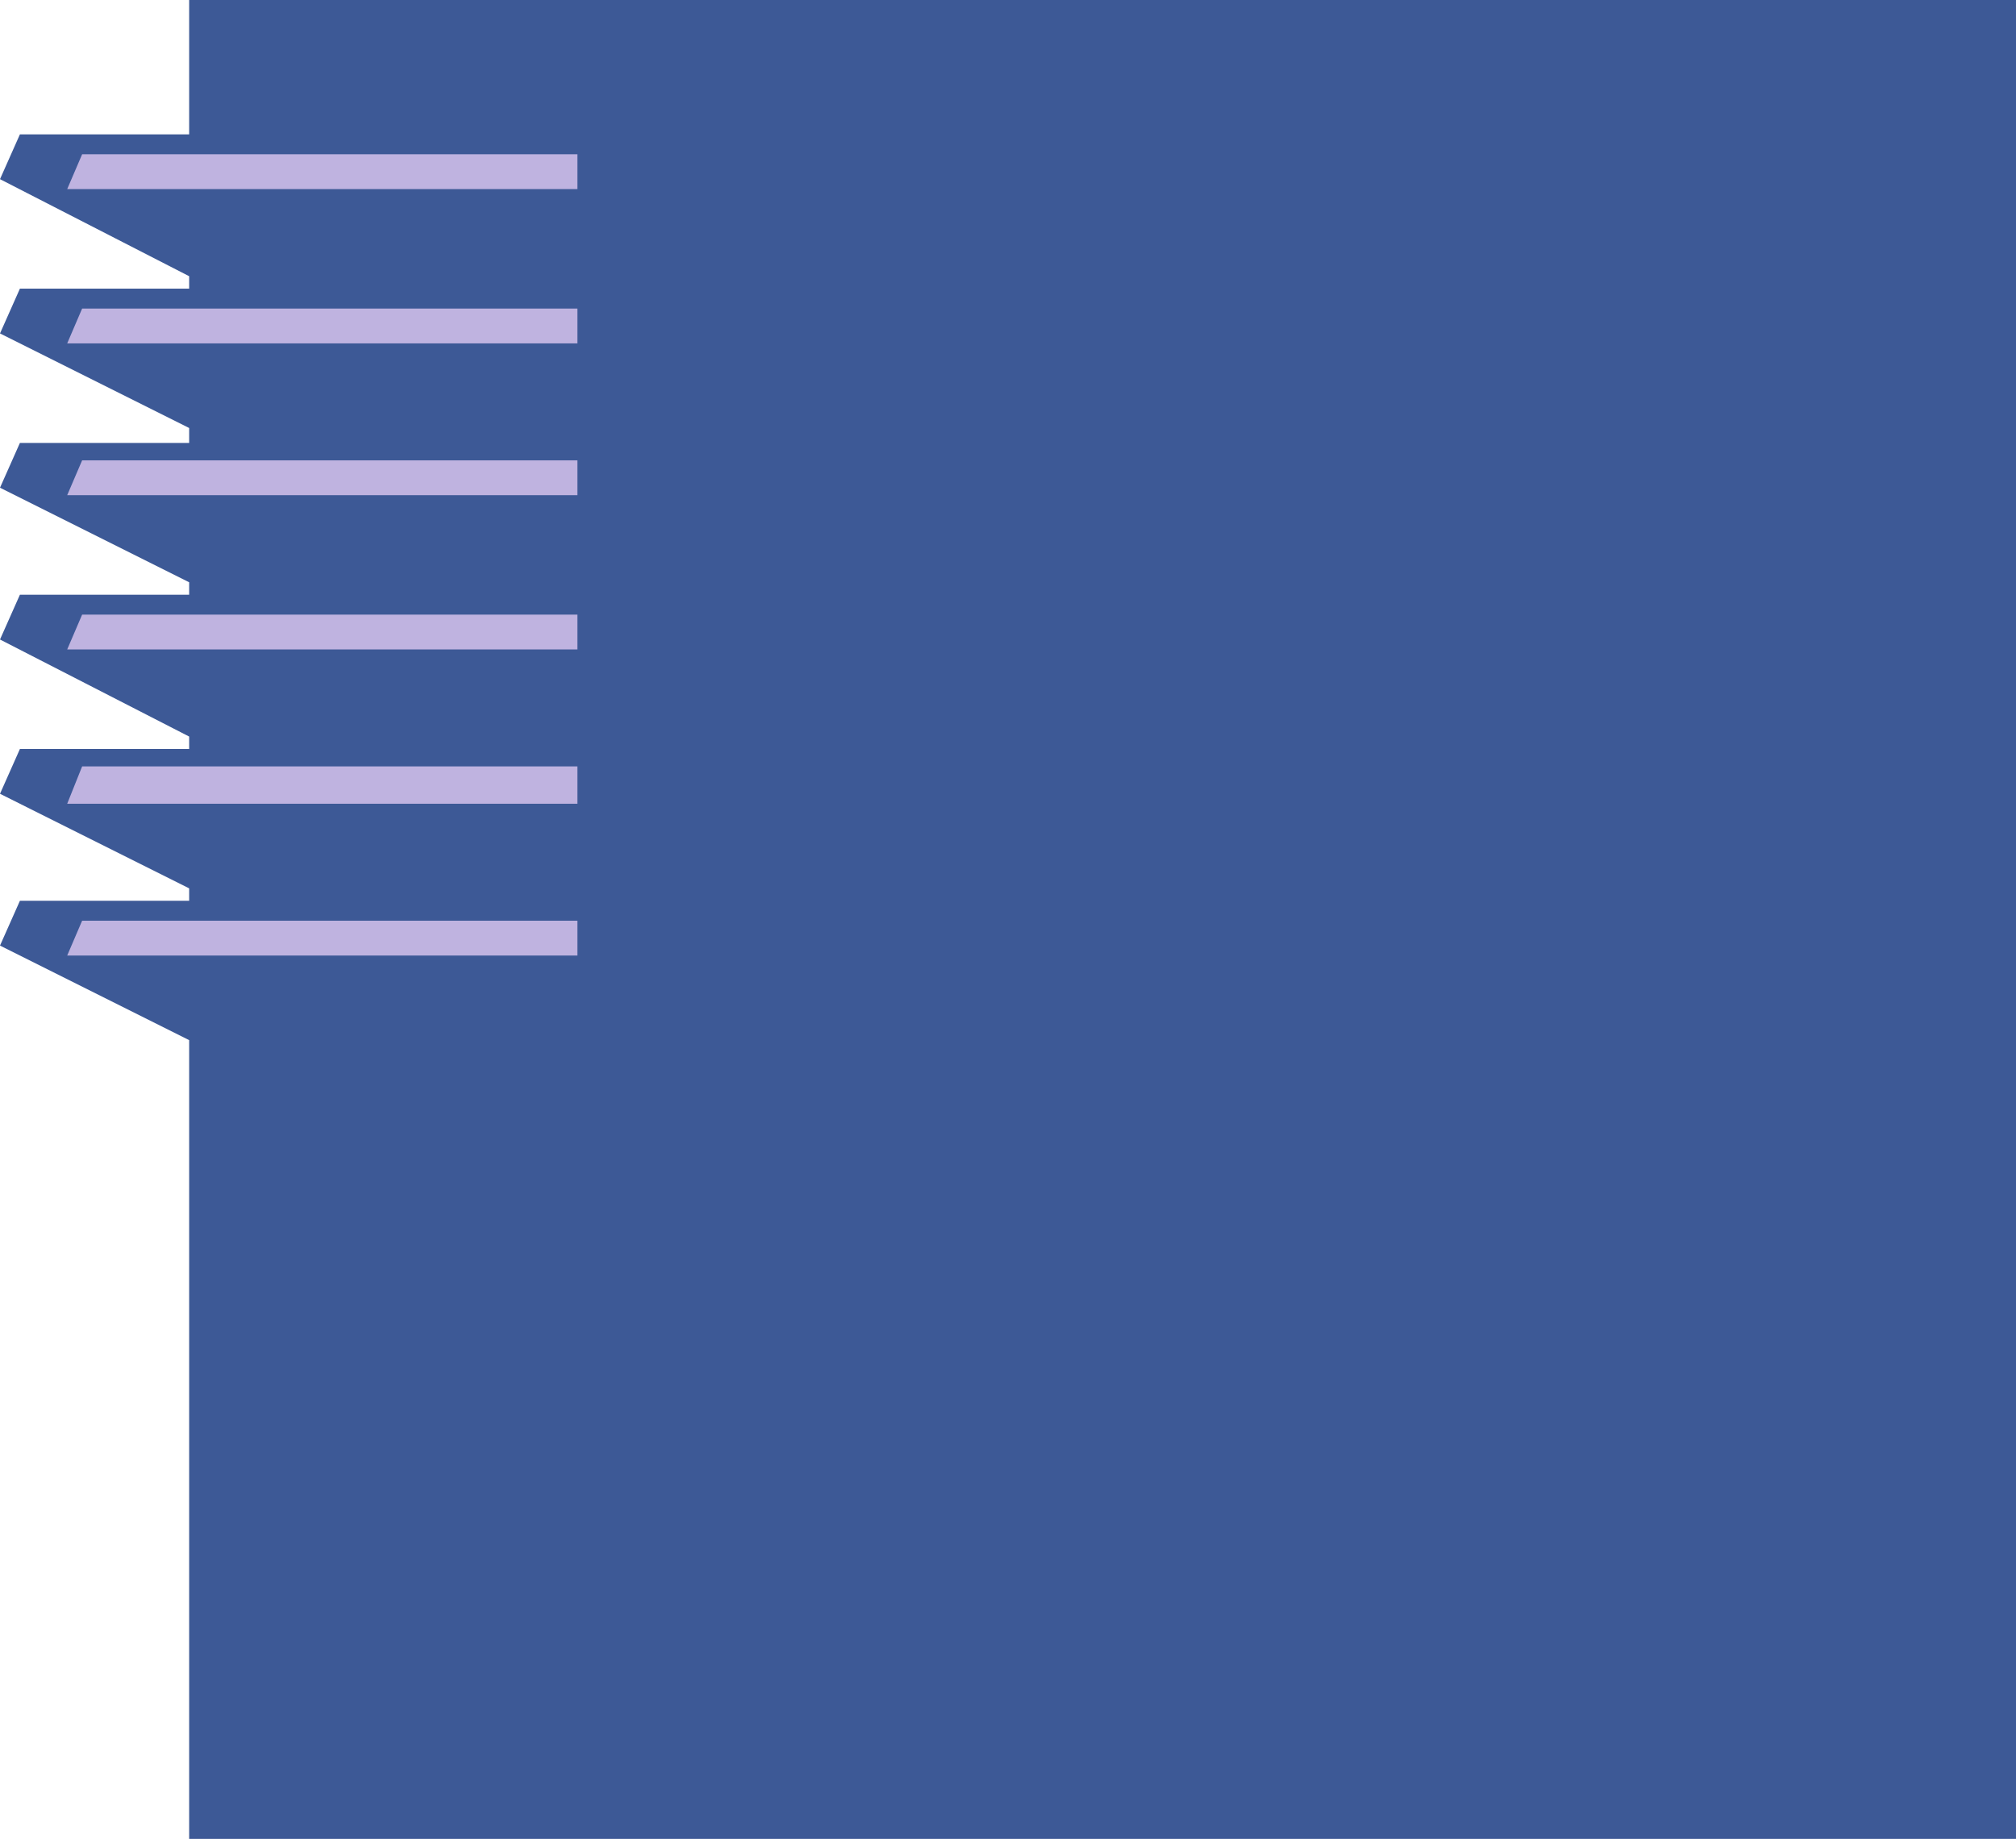 <svg xmlns="http://www.w3.org/2000/svg" width="607.5" height="554.25"><path fill="#3d5996" fill-rule="evenodd" d="M607.5 554.25V0H57v554.25h550.5M57 40.5H6L0 54l57 29.25V40.5M57 87H6l-6 13.5L57 129V87m0 46.5H6L0 147l57 28.5v-42m0 45.75H6l-6 13.5L57 222v-42.75m0 46.5H6l-6 13.5 57 28.5v-42m0 45.75H6L0 285l57 28.5v-42"/><path fill="#bfb3e0" fill-rule="evenodd" d="m20.25 57 4.5-10.5H174V57H20.25m0 46.5 4.5-10.5H174v10.5H20.25m0 45.75 4.5-10.5H174v10.5H20.25m0 46.5 4.5-10.5H174v10.5H20.25m0 46.5 4.5-11.25H174v11.25H20.25m0 45.75 4.5-10.5H174V288H20.25"/></svg>
